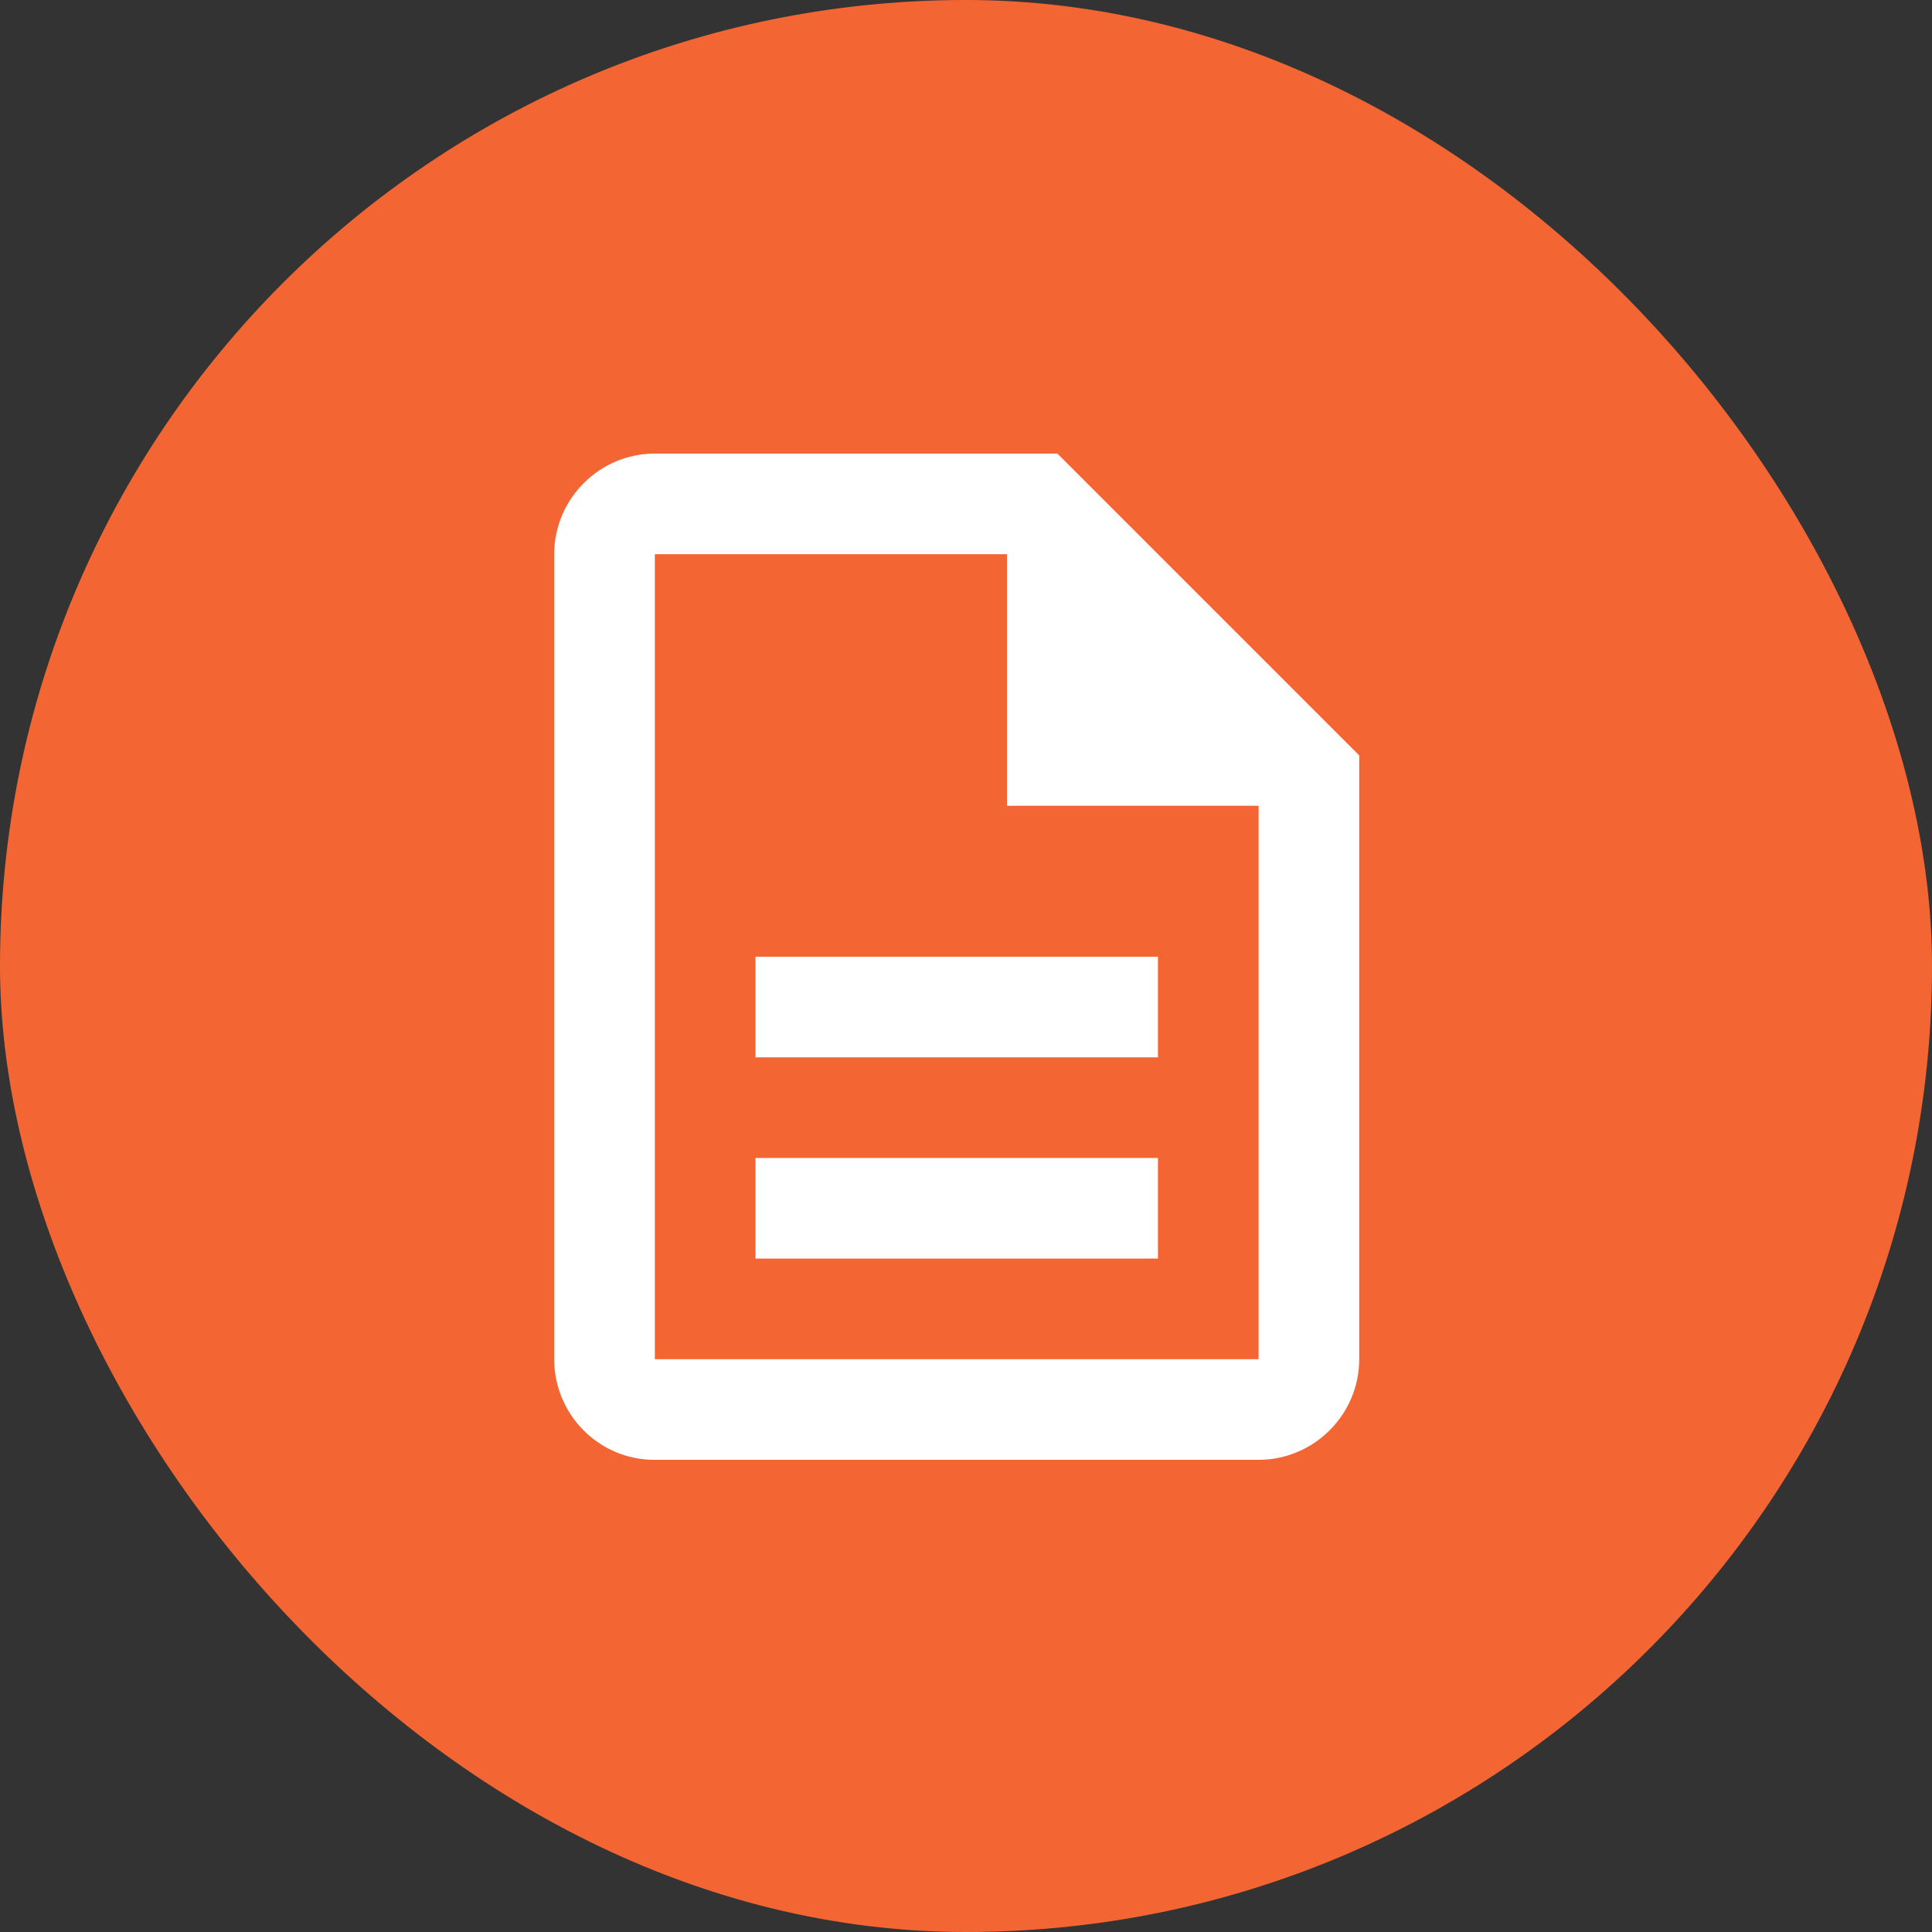<svg width="104" height="104" viewBox="0 0 104 104" fill="none" xmlns="http://www.w3.org/2000/svg">
<rect x="0" y="0" width="104" height="104" fill="#333333" stroke="none"/>
<rect width="104" height="104" rx="52" fill="#F36633"/>
<path d="M40.667 62.333H62.333V67.75H40.667V62.333ZM40.667 51.5H62.333V56.916H40.667V51.5ZM56.917 24.416H35.25C32.271 24.416 29.833 26.854 29.833 29.833V73.166C29.833 76.146 32.244 78.583 35.223 78.583H67.75C70.729 78.583 73.167 76.146 73.167 73.166V40.666L56.917 24.416ZM67.75 73.166H35.25V29.833H54.208V43.375H67.75V73.166Z" fill="white"/>
</svg>
